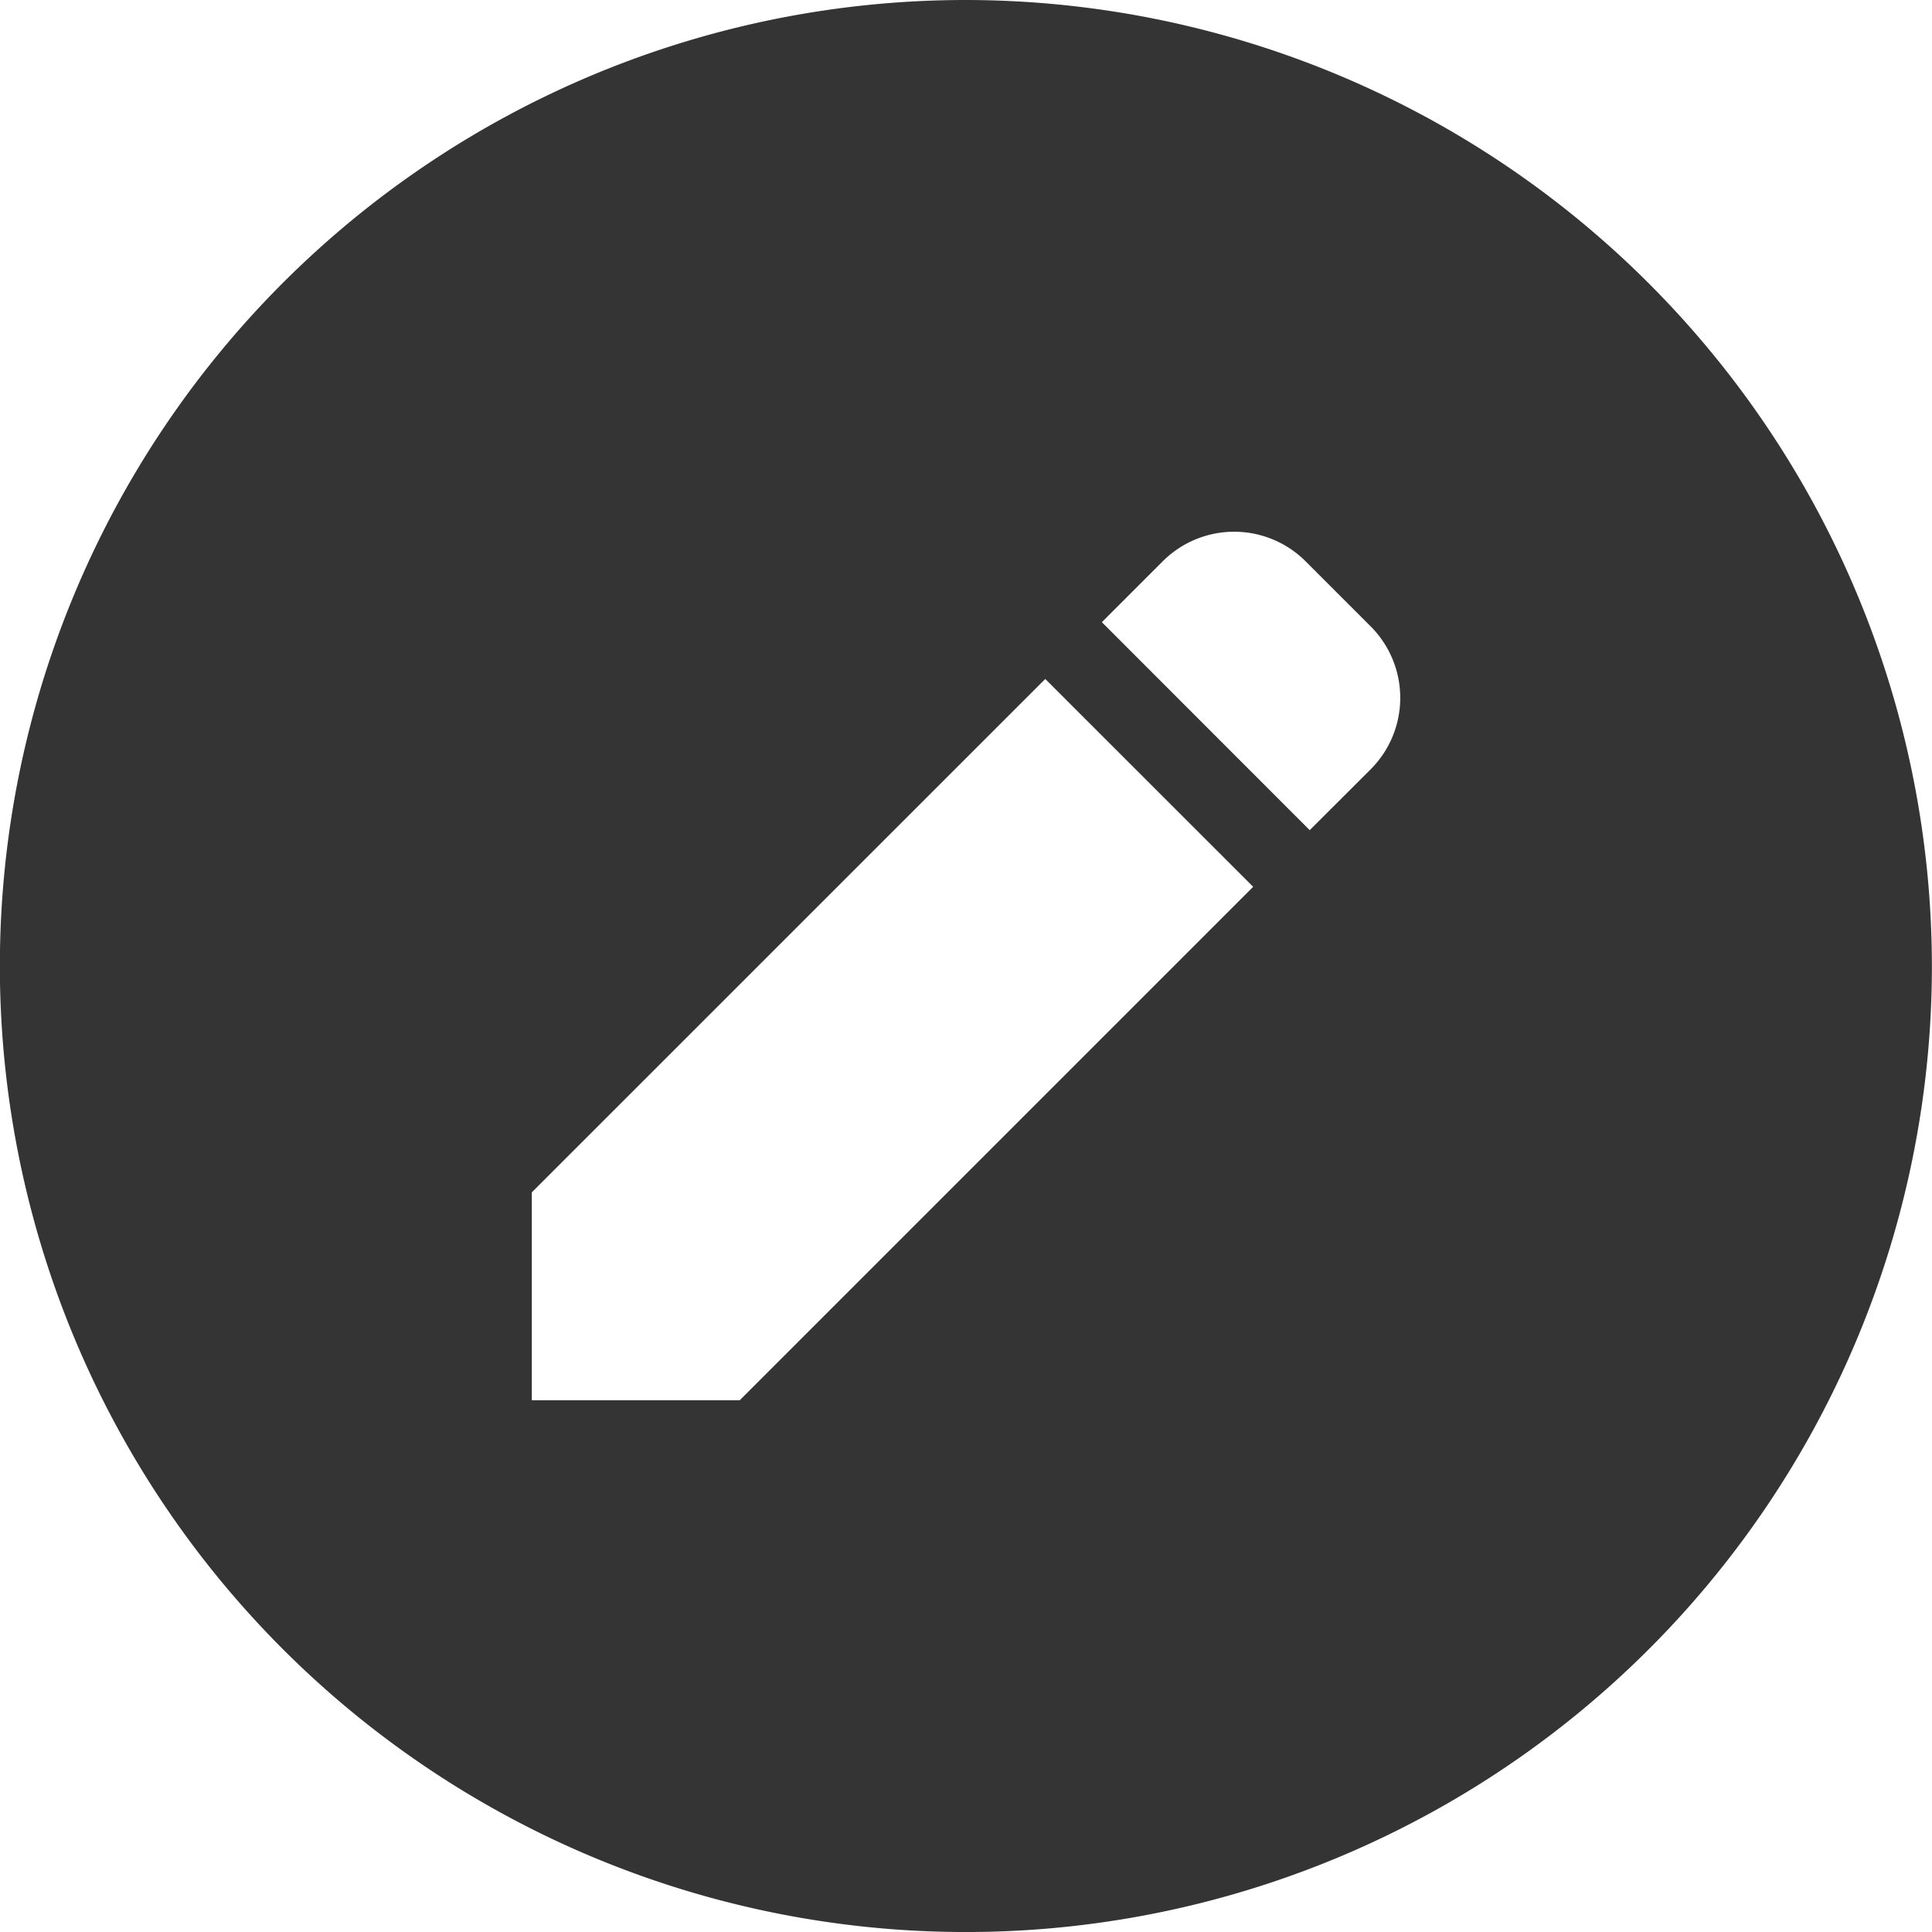<svg xmlns="http://www.w3.org/2000/svg" width="58.999" height="59" viewBox="0 0 58.999 59">
  <g id="skill_icon06" transform="translate(-0.004)">
    <path id="パス_11" data-name="パス 11" d="M29.5,0A29.5,29.5,0,1,0,59,29.5,29.532,29.532,0,0,0,29.5,0ZM22.593,42.761H16.244V36.412l15.68-15.678,6.349,6.347ZM41.862,23.492,40,25.351,33.653,19l1.859-1.86a3.086,3.086,0,0,1,4.361,0l1.988,1.988A3.088,3.088,0,0,1,41.862,23.492Z" fill="#343434"/>
  </g>
</svg>
